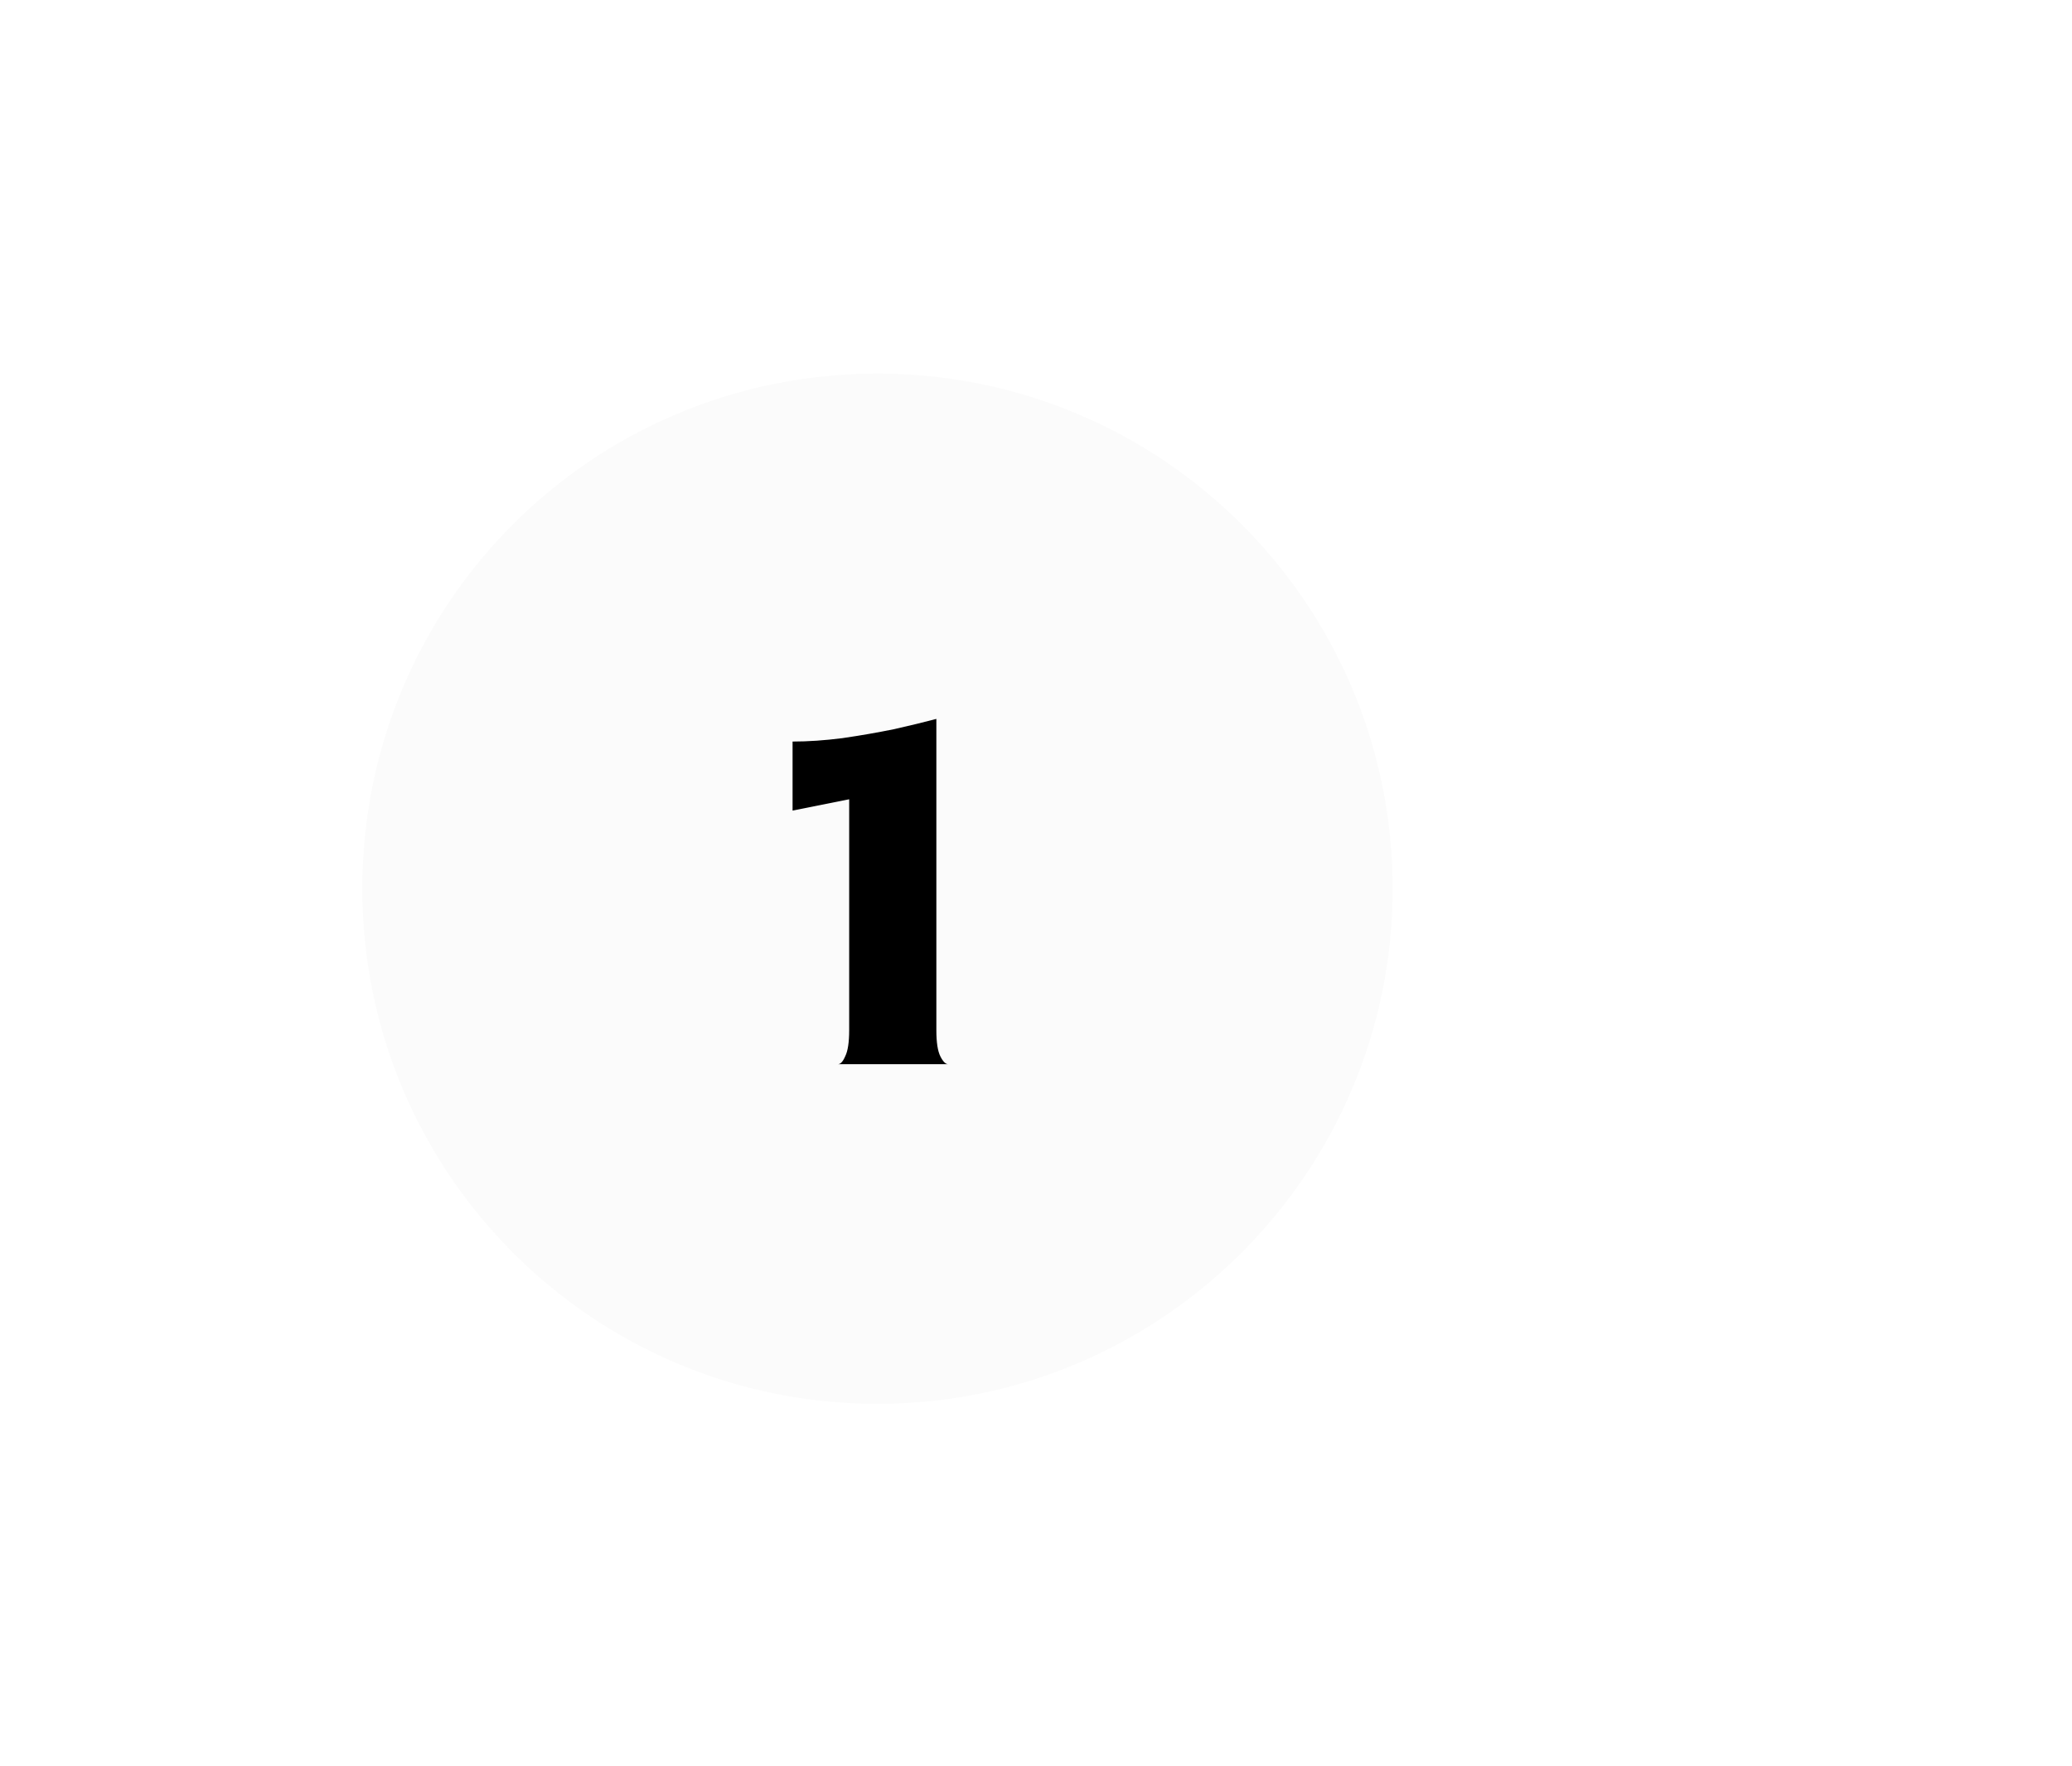 <svg width="183" height="156" viewBox="0 0 183 156" fill="none" xmlns="http://www.w3.org/2000/svg">
<g clip-path="url(#clip0_350_66)">
<g filter="url(#filter0_d_350_66)">
<path d="M137 117.5L97.168 77.985L136.649 38.504L176 77.985L137 117.5Z" fill="white"/>
<path d="M149.028 77.986C149.028 117.207 117.234 149 78.014 149C38.793 149 7 117.207 7 77.986C7 38.766 38.793 6.973 78.014 6.973C117.234 6.973 149.028 38.766 149.028 77.986Z" fill="white"/>
<g filter="url(#filter1_i_350_66)">
<path d="M123 77.5C123 102.576 102.576 123 77.5 123C52.323 123 32 102.576 32 77.5C32 52.324 52.323 32 77.5 32C102.576 32 123 52.324 123 77.5Z" fill="#FBFBFB"/>
</g>
</g>
<path d="M74 94C74.233 94 74.45 93.767 74.65 93.3C74.883 92.833 75 92.067 75 91V70.6L70 71.6V65.5C71.367 65.5 72.833 65.4 74.4 65.2C76 64.967 77.533 64.7 79 64.4C80.467 64.067 81.7 63.767 82.7 63.5V91C82.7 92.067 82.817 92.833 83.05 93.3C83.283 93.767 83.517 94 83.75 94H74Z" fill="black"/>
</g>
<defs>
<filter id="filter0_d_350_66" x="0.4" y="0.373" width="182.2" height="155.228" filterUnits="userSpaceOnUse" color-interpolation-filters="sRGB">
<feFlood flood-opacity="0" result="BackgroundImageFix"/>
<feColorMatrix in="SourceAlpha" type="matrix" values="0 0 0 0 0 0 0 0 0 0 0 0 0 0 0 0 0 0 127 0" result="hardAlpha"/>
<feOffset/>
<feGaussianBlur stdDeviation="3.3"/>
<feComposite in2="hardAlpha" operator="out"/>
<feColorMatrix type="matrix" values="0 0 0 0 0.819 0 0 0 0 0.819 0 0 0 0 0.819 0 0 0 0.35 0"/>
<feBlend mode="normal" in2="BackgroundImageFix" result="effect1_dropShadow_350_66"/>
<feBlend mode="normal" in="SourceGraphic" in2="effect1_dropShadow_350_66" result="shape"/>
</filter>
<filter id="filter1_i_350_66" x="32" y="32" width="91" height="92" filterUnits="userSpaceOnUse" color-interpolation-filters="sRGB">
<feFlood flood-opacity="0" result="BackgroundImageFix"/>
<feBlend mode="normal" in="SourceGraphic" in2="BackgroundImageFix" result="shape"/>
<feColorMatrix in="SourceAlpha" type="matrix" values="0 0 0 0 0 0 0 0 0 0 0 0 0 0 0 0 0 0 127 0" result="hardAlpha"/>
<feOffset dy="1"/>
<feGaussianBlur stdDeviation="2.5"/>
<feComposite in2="hardAlpha" operator="arithmetic" k2="-1" k3="1"/>
<feColorMatrix type="matrix" values="0 0 0 0 0.712 0 0 0 0 0.712 0 0 0 0 0.712 0 0 0 0.25 0"/>
<feBlend mode="normal" in2="shape" result="effect1_innerShadow_350_66"/>
</filter>
<clipPath id="clip0_350_66">
<rect width="183" height="156" fill="white"/>
</clipPath>
</defs>
</svg>
